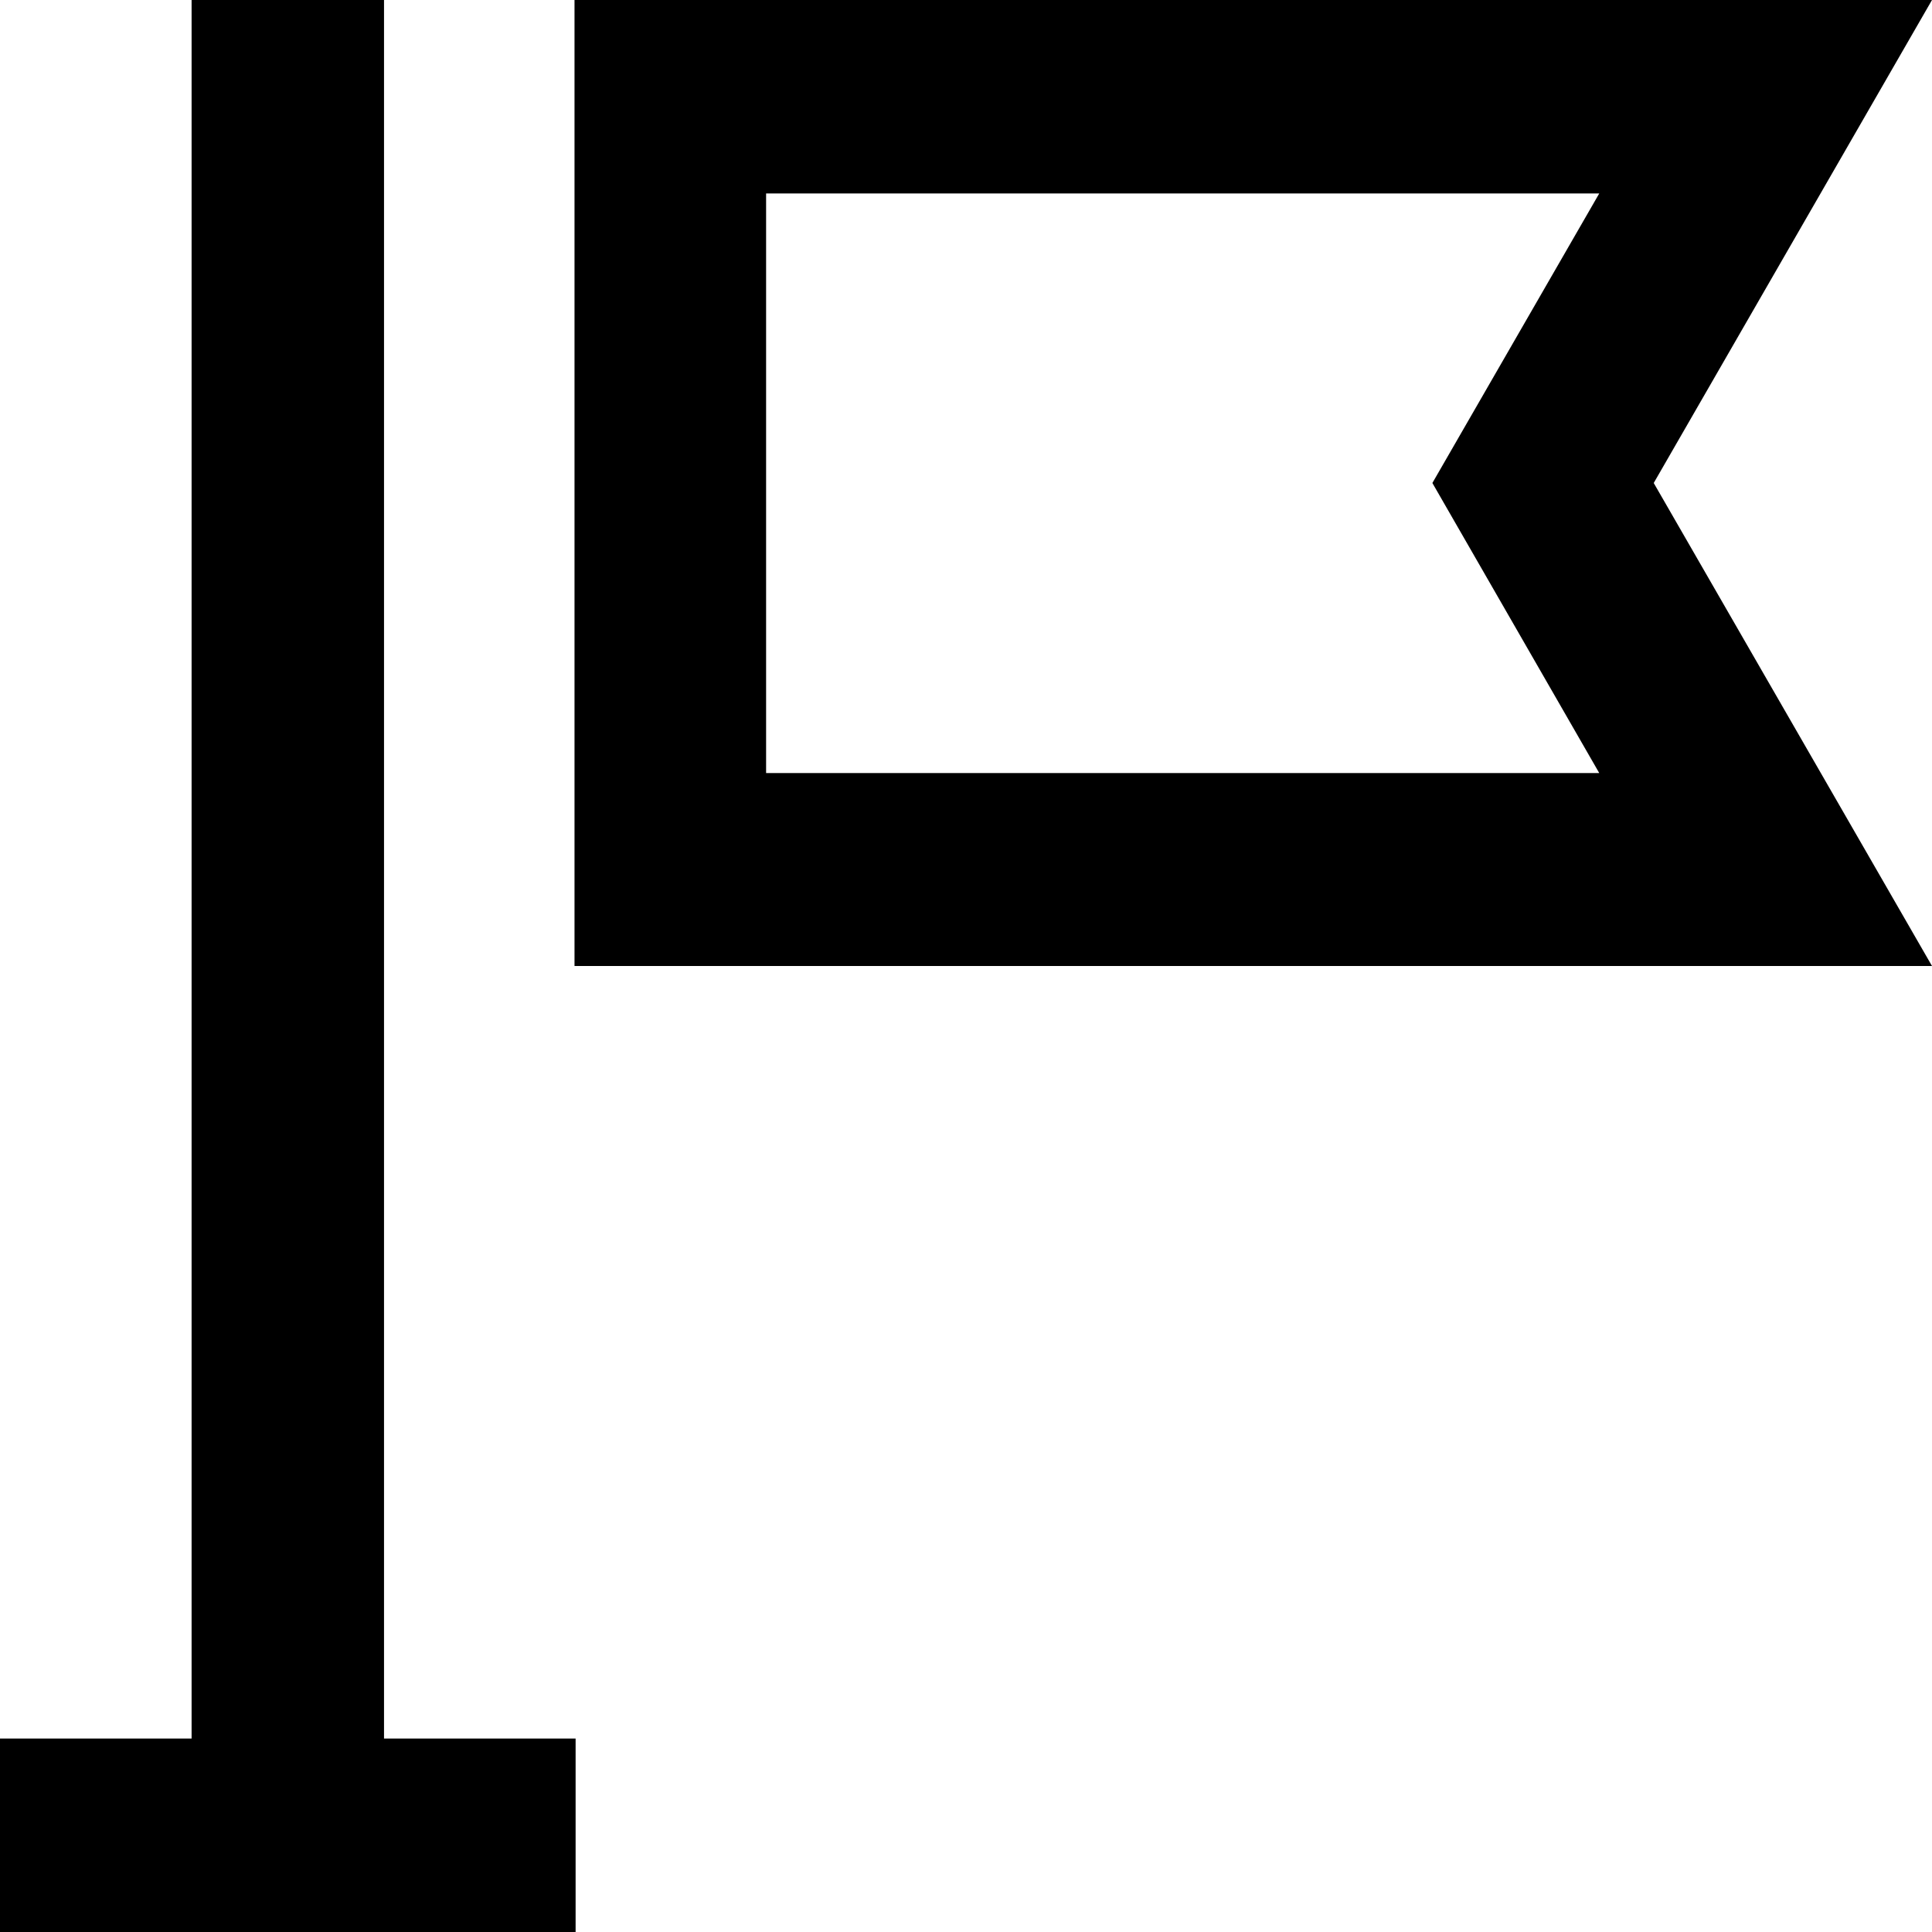 <svg width="30" height="30" viewBox="0 0 30 30" fill="none" xmlns="http://www.w3.org/2000/svg">
<g clip-path="url(#clip0_49_422)">
<path d="M5.958 0H2.975V26.996H0V30H8.938V26.996H5.963V0H5.958Z" fill="black"/>
<path d="M30 0H8.921V15H30L25.679 7.5L30 0ZM24.833 12.004H11.896V3.004H24.833L22.242 7.5L24.833 12.004Z" fill="black"/>
</g>
<defs>
<clipPath id="clip0_49_422">
<rect width="30" height="30" fill="white"/>
</clipPath>
</defs>
</svg>
